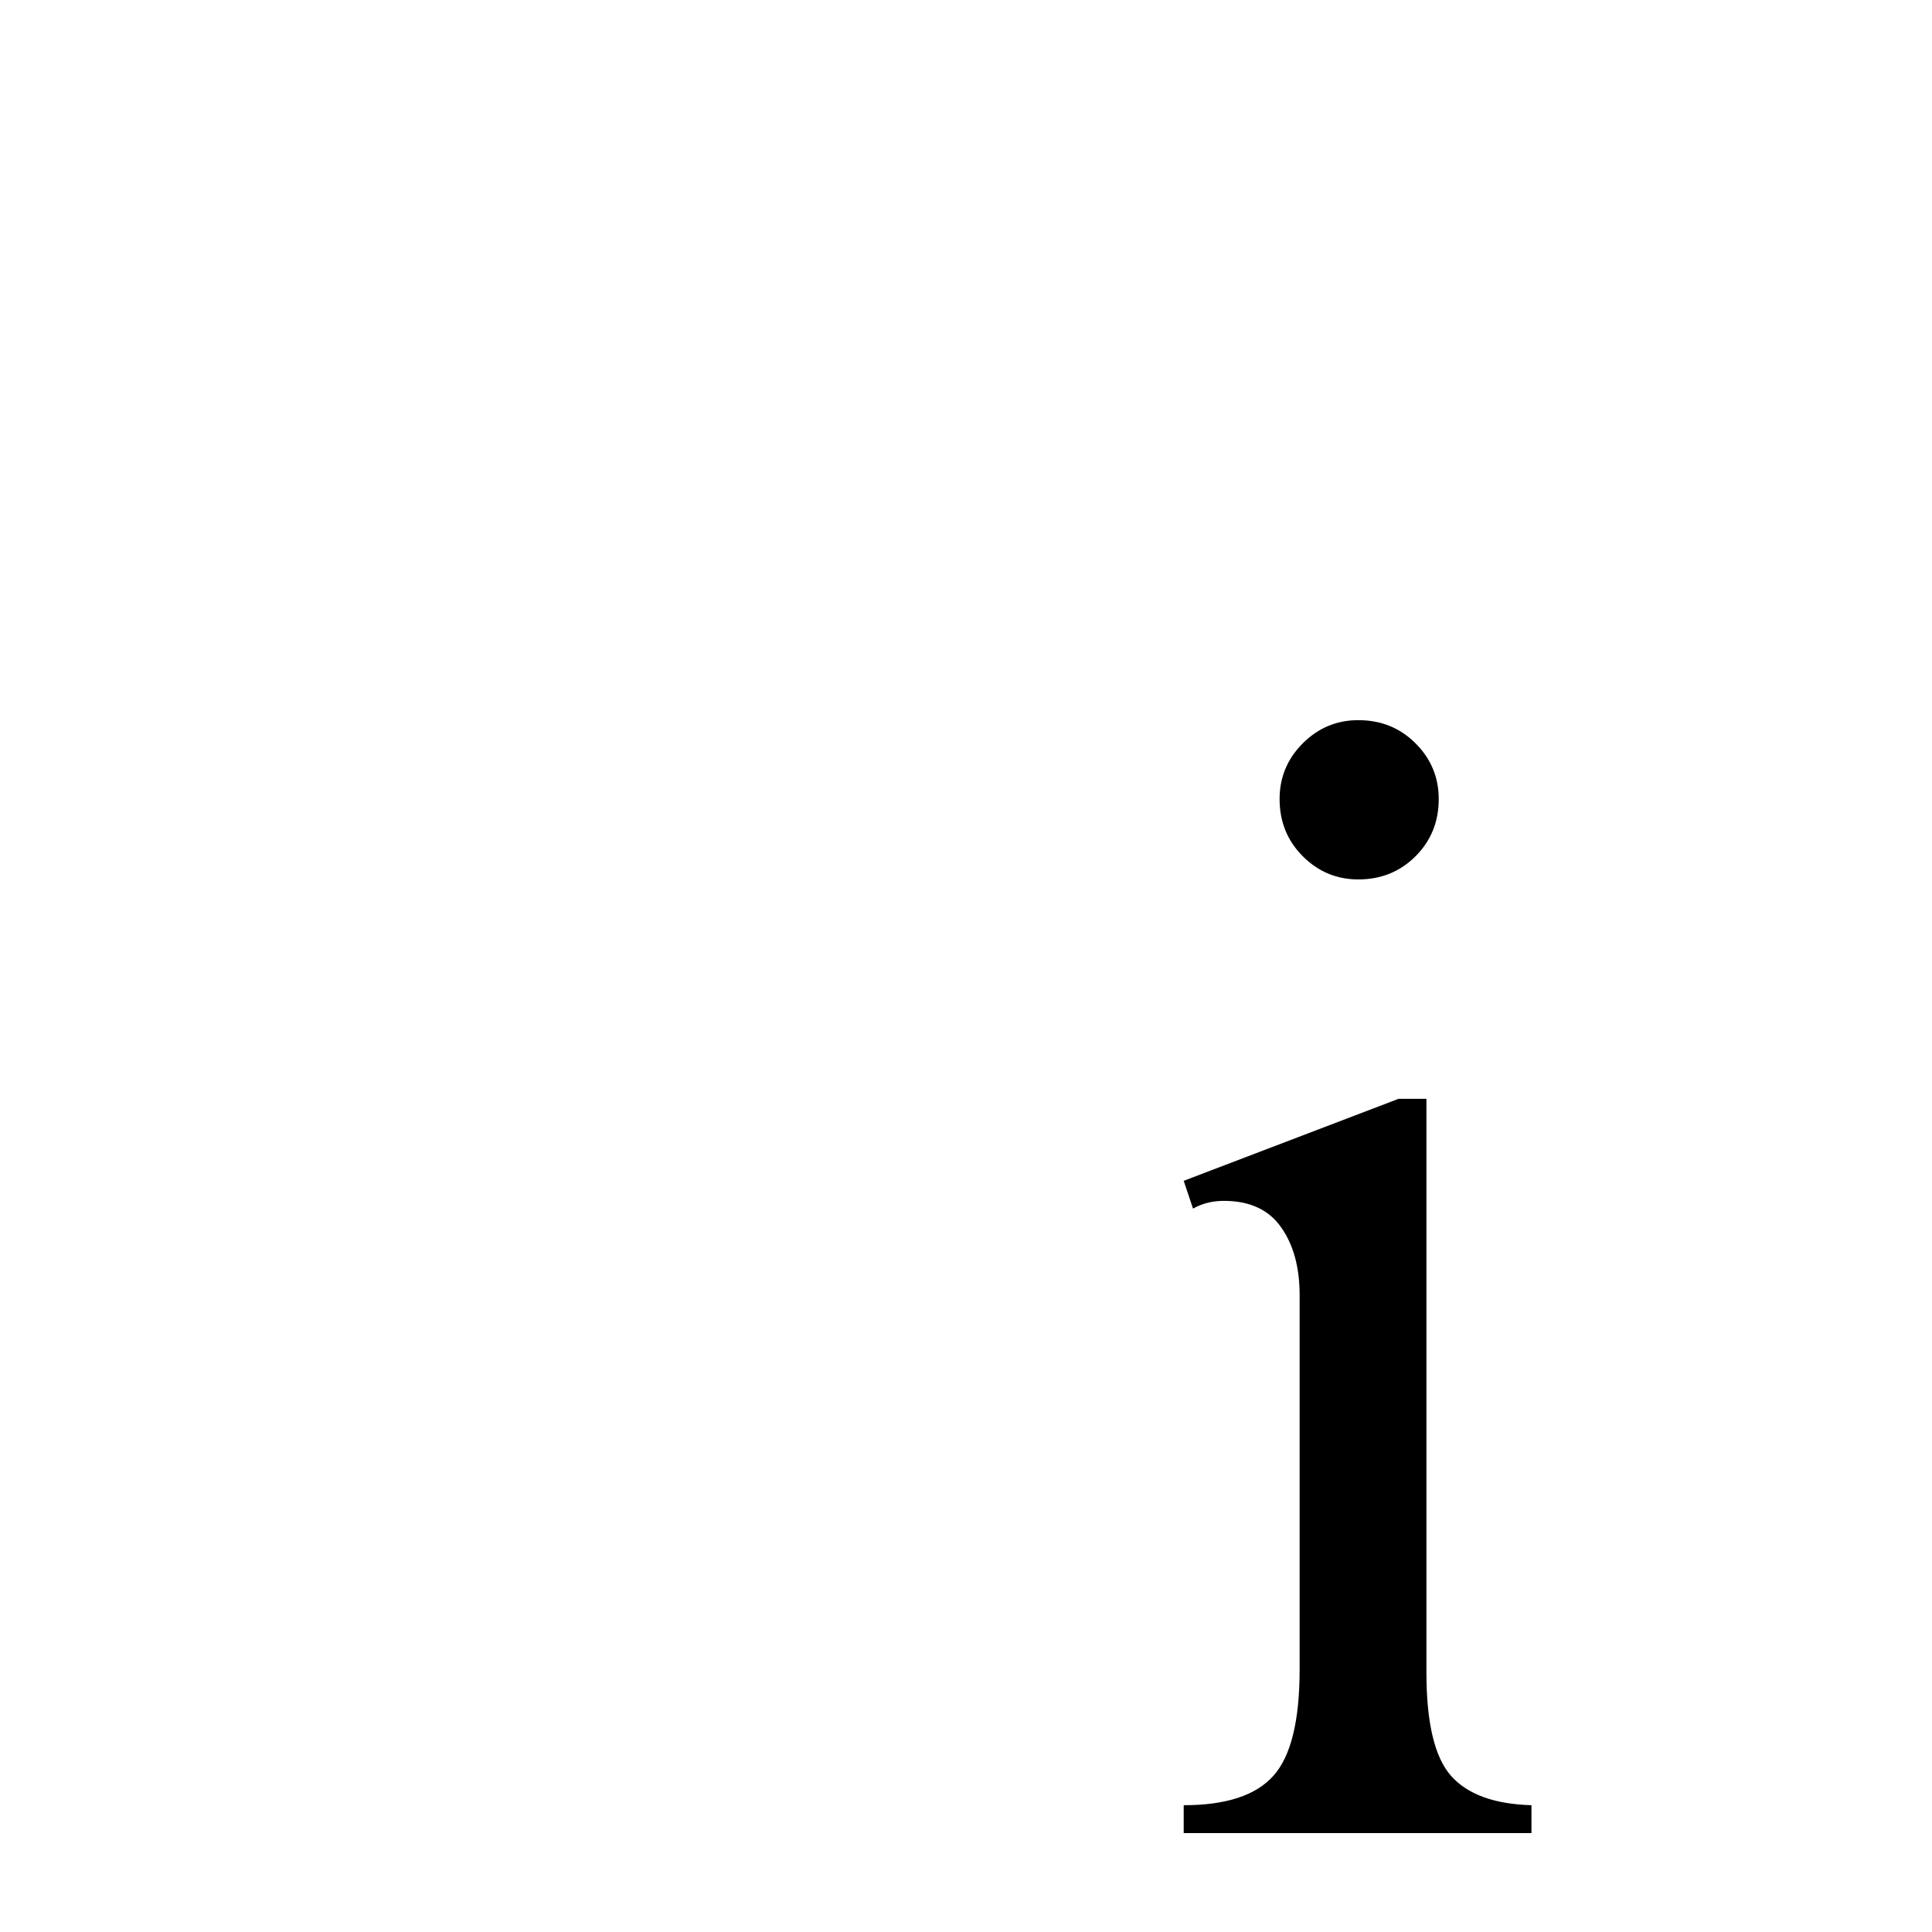 <svg width="16" height="16" viewBox="0 0 16 16" fill="none" xmlns="http://www.w3.org/2000/svg">
<g clip-path="url(#clip0_1_3)">
<path d="M11.249 5.964C11.437 5.964 11.595 6.028 11.723 6.156C11.851 6.284 11.915 6.438 11.915 6.617C11.915 6.805 11.851 6.963 11.723 7.091C11.595 7.219 11.437 7.283 11.249 7.283C11.07 7.283 10.917 7.219 10.789 7.091C10.661 6.963 10.597 6.805 10.597 6.617C10.597 6.438 10.661 6.284 10.789 6.156C10.917 6.028 11.07 5.964 11.249 5.964ZM11.813 13.849C11.813 14.268 11.881 14.553 12.017 14.707C12.154 14.861 12.376 14.941 12.683 14.95V15.181H9.803V14.95C10.153 14.95 10.4 14.869 10.545 14.707C10.691 14.545 10.763 14.251 10.763 13.824V10.726C10.763 10.496 10.712 10.308 10.609 10.163C10.507 10.018 10.349 9.945 10.136 9.945C10.042 9.945 9.957 9.966 9.88 10.009L9.803 9.779L11.582 9.1H11.813V13.849Z" fill="black"/>
</g>
<defs>
<clipPath id="clip0_1_3">
<rect width="16" height="16" fill="white"/>
</clipPath>
</defs>
</svg>
